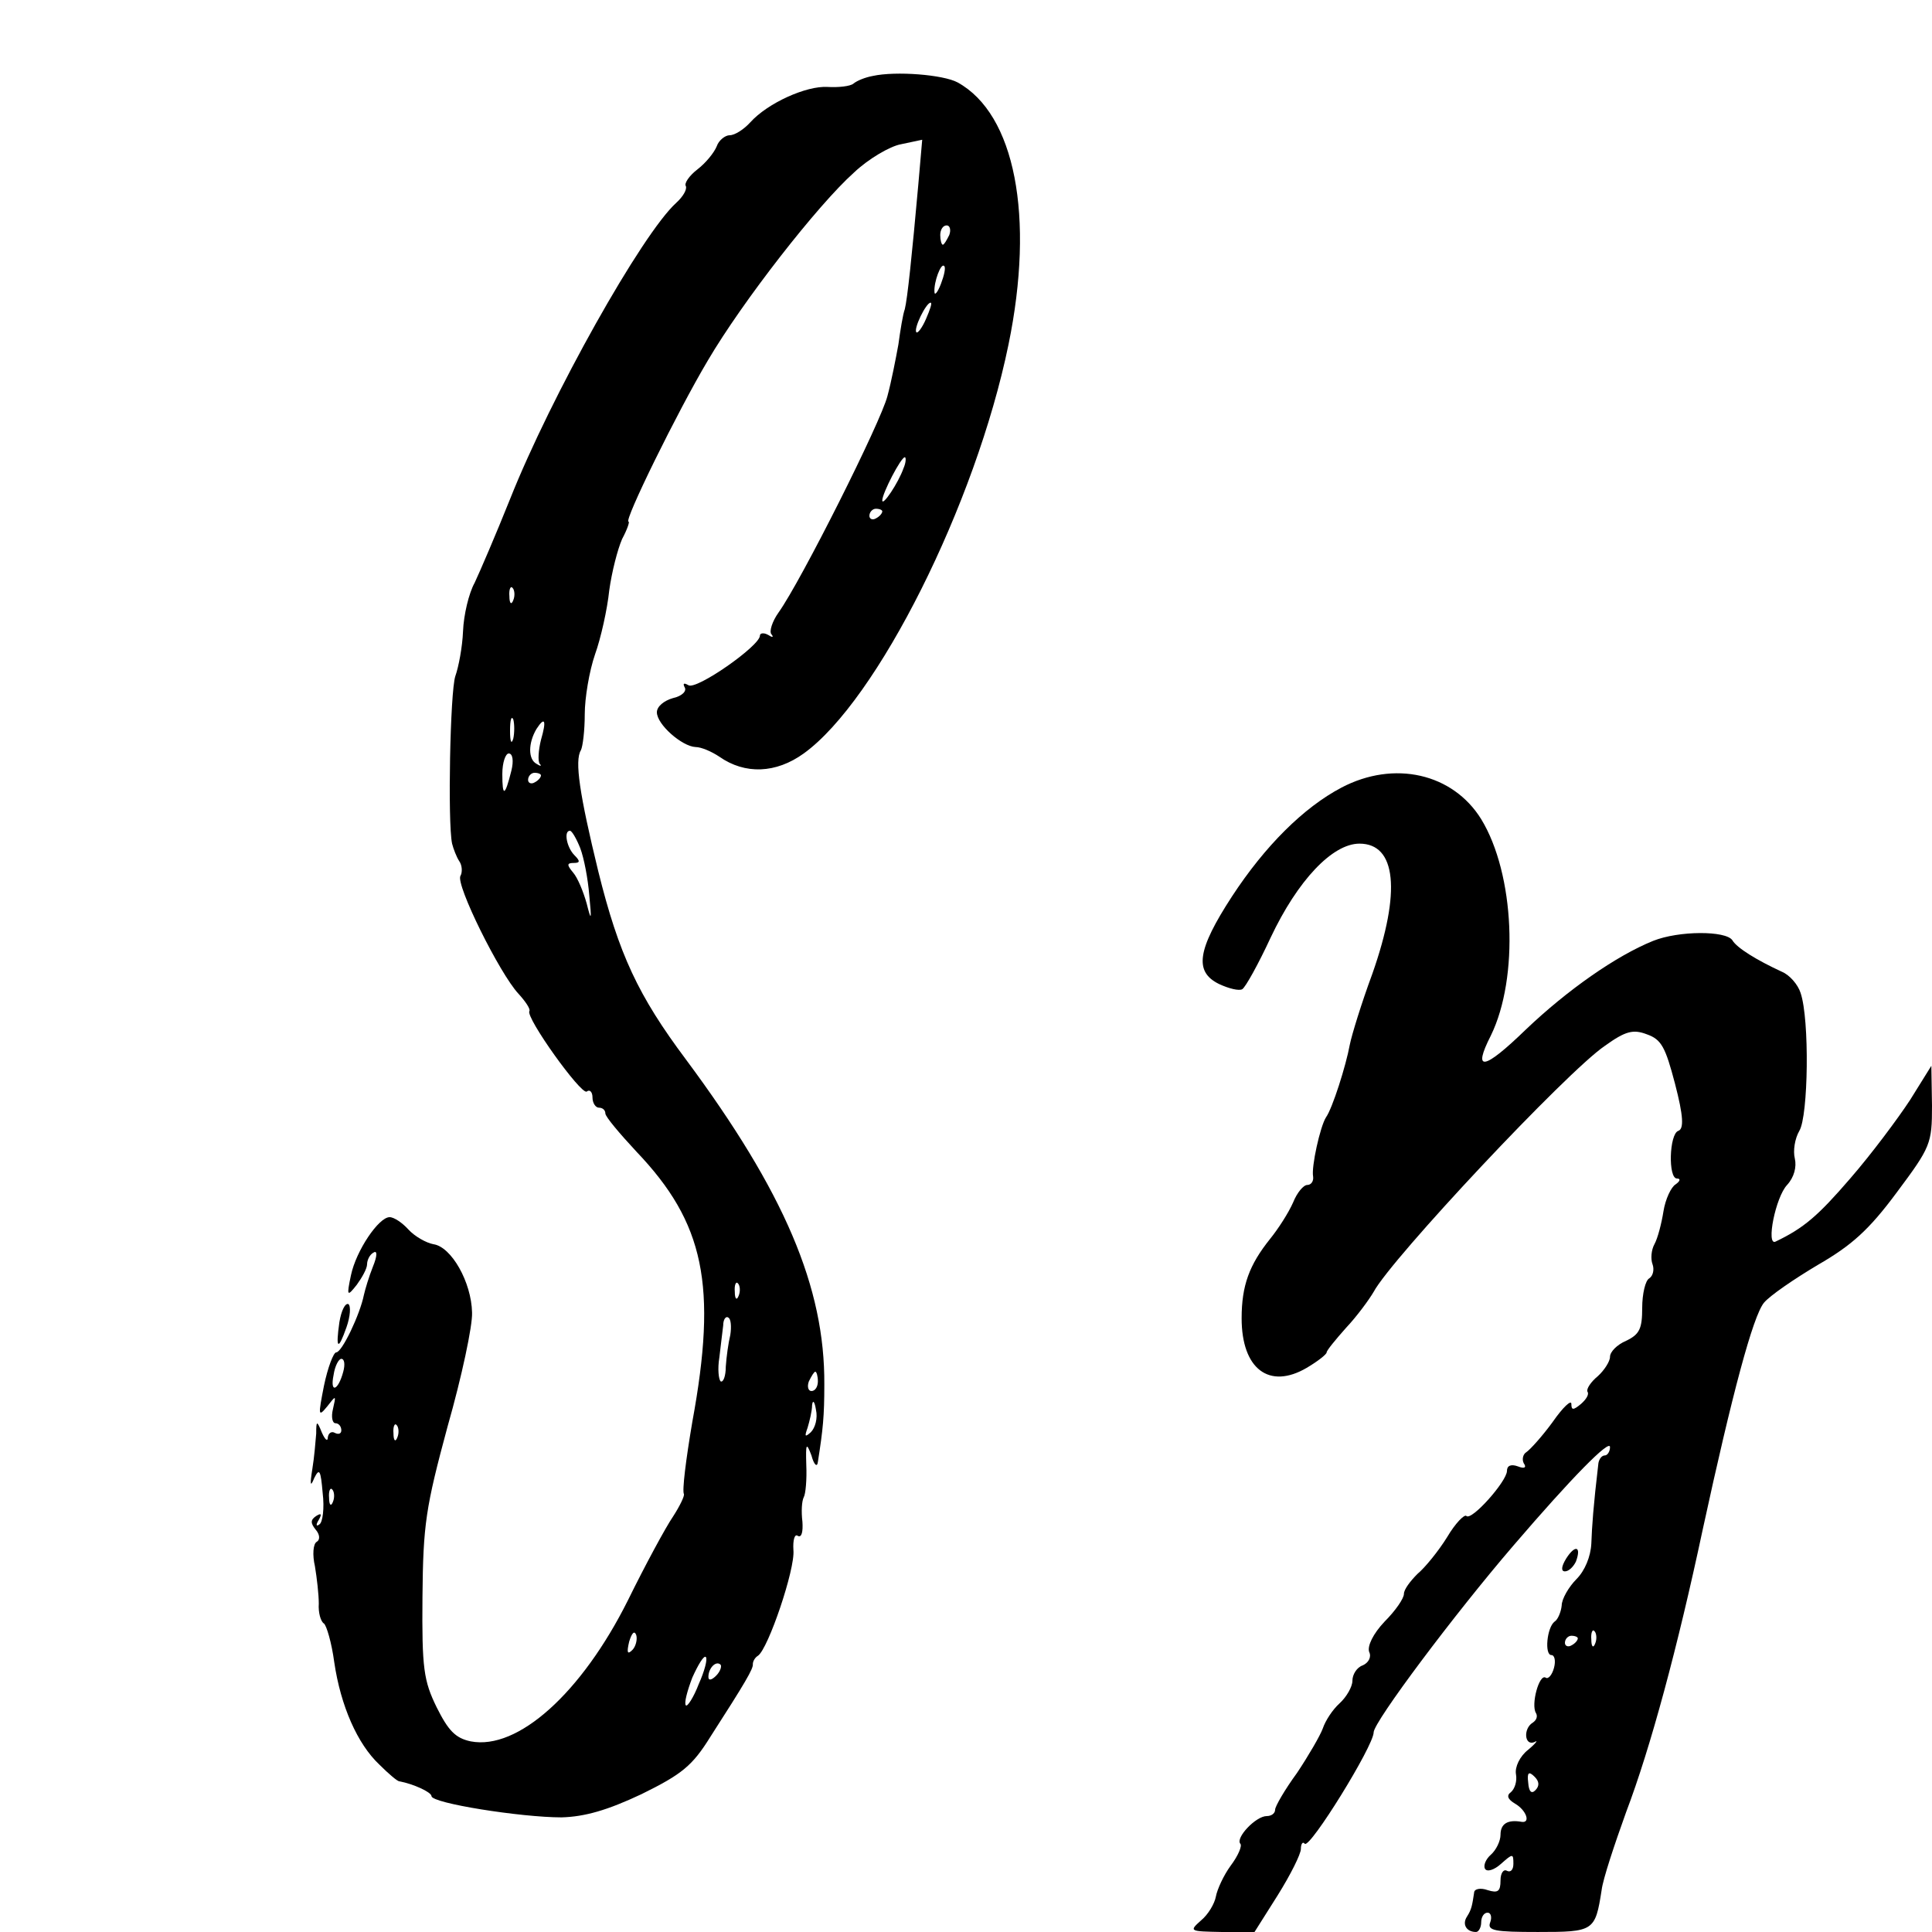 <?xml version="1.0" standalone="no"?>
<!DOCTYPE svg PUBLIC "-//W3C//DTD SVG 20010904//EN"
 "http://www.w3.org/TR/2001/REC-SVG-20010904/DTD/svg10.dtd">
<svg version="1.0" xmlns="http://www.w3.org/2000/svg"
 width="300pt" height="300pt" viewBox="0 0 300 300"
 preserveAspectRatio="xMidYMid meet">
<g transform="translate(0,300) scale(0.1,-0.1)"
fill="#000000" stroke="none">
<path d="M1355 2882 c-11 -2 -24 -7 -30 -12 -5 -4 -23 -6 -40 -5 -33 2 -93
-25 -120 -55 -10 -11 -24 -20 -32 -20 -7 0 -17 -8 -20 -17 -4 -10 -17 -26 -30
-36 -13 -10 -21 -22 -18 -26 2 -5 -4 -16 -15 -26 -53 -48 -194 -299 -258 -460
-22 -55 -47 -113 -55 -130 -9 -16 -17 -50 -18 -75 -1 -25 -7 -56 -12 -70 -8
-24 -12 -227 -5 -260 2 -8 7 -21 11 -27 5 -7 5 -18 2 -23 -8 -13 61 -152 90
-183 11 -12 19 -24 17 -27 -6 -10 80 -130 89 -125 5 4 9 -1 9 -9 0 -9 5 -16
10 -16 6 0 10 -4 10 -9 0 -5 22 -31 48 -59 106 -111 126 -208 87 -420 -10 -59
-16 -107 -13 -112 1 -3 -6 -18 -17 -35 -11 -16 -43 -75 -70 -130 -72 -144
-171 -233 -244 -219 -24 5 -35 17 -53 53 -20 41 -23 60 -22 171 1 113 5 139
39 265 22 77 39 157 38 177 -1 47 -32 102 -60 106 -11 2 -29 12 -39 23 -9 10
-22 19 -29 19 -17 0 -52 -52 -60 -90 -7 -33 -6 -34 9 -15 8 11 16 25 16 32 0
6 4 15 10 18 6 4 6 -5 -1 -22 -6 -15 -12 -35 -14 -44 -6 -30 -34 -89 -43 -89
-4 0 -13 -23 -19 -52 -9 -46 -9 -49 5 -32 14 18 14 18 9 -4 -3 -12 -1 -22 4
-22 5 0 9 -5 9 -11 0 -5 -4 -7 -10 -4 -5 3 -10 0 -11 -7 0 -7 -4 -4 -9 7 -8
20 -9 19 -9 -1 -1 -12 -3 -37 -6 -55 -4 -25 -3 -29 3 -14 8 16 10 12 13 -23 3
-24 0 -46 -5 -49 -5 -4 -6 -1 -1 7 5 9 4 11 -4 6 -9 -6 -9 -11 -1 -21 7 -8 7
-16 2 -19 -6 -3 -7 -21 -3 -38 3 -18 6 -44 6 -58 -1 -14 3 -28 8 -31 4 -3 12
-30 16 -60 10 -68 36 -127 70 -159 14 -14 28 -26 31 -26 22 -4 50 -17 50 -23
0 -11 139 -33 202 -33 36 1 71 11 124 36 63 31 79 44 107 89 54 84 67 106 66
113 0 4 3 10 8 13 16 11 58 135 55 164 -1 16 2 26 7 22 6 -3 8 7 7 22 -2 16
-1 32 2 38 3 5 5 28 4 50 -1 34 0 36 8 15 4 -15 9 -19 10 -10 8 51 10 71 10
120 1 151 -62 299 -215 505 -74 99 -104 163 -136 292 -29 119 -37 172 -27 188
3 6 6 31 6 56 0 25 7 67 16 93 9 25 19 70 22 99 4 29 13 64 20 80 8 15 12 27
10 27 -8 0 76 171 123 250 54 92 171 242 227 292 22 21 56 41 73 44 l33 7 -6
-69 c-10 -112 -17 -178 -21 -194 -3 -8 -7 -33 -10 -55 -4 -22 -11 -58 -17 -80
-10 -40 -134 -287 -169 -336 -10 -14 -15 -30 -11 -34 4 -5 1 -5 -5 -1 -7 4
-13 3 -13 -1 0 -16 -99 -85 -111 -77 -7 4 -9 3 -6 -3 4 -6 -4 -14 -18 -17 -14
-4 -25 -13 -25 -22 0 -19 39 -53 60 -54 9 0 25 -7 37 -15 40 -28 88 -26 131 5
114 82 267 387 318 635 41 199 10 358 -79 407 -22 12 -96 18 -132 10z m119
-247 c-4 -8 -8 -15 -10 -15 -2 0 -4 7 -4 15 0 8 4 15 10 15 5 0 7 -7 4 -15z
m-13 -76 c-5 -13 -10 -19 -10 -12 -1 15 10 45 15 40 3 -2 0 -15 -5 -28z m-23
-54 c-6 -14 -13 -23 -15 -21 -5 5 15 46 22 46 3 0 -1 -11 -7 -25z m-35 -232
c-8 -23 -33 -60 -33 -50 0 11 29 67 35 67 2 0 2 -8 -2 -17z m-33 -67 c0 -3 -4
-8 -10 -11 -5 -3 -10 -1 -10 4 0 6 5 11 10 11 6 0 10 -2 10 -4z m-573 -138
c-3 -8 -6 -5 -6 6 -1 11 2 17 5 13 3 -3 4 -12 1 -19z m0 -215 c-3 -10 -5 -4
-5 12 0 17 2 24 5 18 2 -7 2 -21 0 -30z m43 -2 c-4 -16 -5 -33 -2 -37 4 -4 1
-4 -5 0 -13 7 -13 32 0 54 13 20 16 14 7 -17z m-46 -48 c-10 -40 -14 -41 -14
-5 0 18 5 32 10 32 6 0 8 -11 4 -27z m46 -7 c0 -3 -4 -8 -10 -11 -5 -3 -10 -1
-10 4 0 6 5 11 10 11 6 0 10 -2 10 -4z m61 -113 c6 -16 12 -48 14 -73 4 -40 3
-41 -4 -13 -5 18 -14 40 -21 48 -10 12 -10 15 1 15 10 0 10 3 1 12 -12 12 -17
38 -7 38 3 0 10 -12 16 -27z m246 -695 c-3 -8 -6 -5 -6 6 -1 11 2 17 5 13 3
-3 4 -12 1 -19z m-13 -61 c-3 -12 -6 -34 -7 -49 0 -15 -4 -25 -8 -23 -3 3 -5
19 -2 37 2 18 5 41 6 50 0 9 4 15 8 12 4 -2 5 -14 3 -27z m-601 -57 c-8 -30
-21 -34 -15 -5 2 14 8 25 12 25 5 0 6 -9 3 -20z m737 -15 c0 -8 -4 -15 -10
-15 -5 0 -7 7 -4 15 4 8 8 15 10 15 2 0 4 -7 4 -15z m-11 -79 c-9 -8 -10 -7
-5 7 3 10 7 26 7 35 1 9 4 6 6 -7 3 -13 -1 -28 -8 -35z m-642 -8 c-3 -8 -6 -5
-6 6 -1 11 2 17 5 13 3 -3 4 -12 1 -19z m-100 -100 c-3 -8 -6 -5 -6 6 -1 11 2
17 5 13 3 -3 4 -12 1 -19z m465 -230 c-8 -8 -9 -4 -5 13 4 13 8 18 11 10 2 -7
-1 -18 -6 -23z m103 -53 c-8 -21 -18 -36 -20 -33 -3 3 2 22 10 43 9 20 18 35
21 32 3 -3 -2 -22 -11 -42z m27 13 c-7 -7 -12 -8 -12 -2 0 14 12 26 19 19 2
-3 -1 -11 -7 -17z"/>
<path d="M2083 1777 c-59 -31 -119 -91 -170 -169 -54 -83 -59 -117 -20 -136
15 -7 31 -11 36 -8 5 3 25 39 44 80 42 89 96 146 138 146 57 0 65 -74 20 -202
-17 -46 -32 -95 -35 -110 -6 -33 -27 -99 -37 -113 -9 -14 -23 -77 -20 -92 1
-7 -3 -13 -9 -13 -6 0 -16 -12 -22 -27 -7 -16 -23 -41 -36 -57 -32 -40 -44
-72 -44 -123 0 -79 43 -111 101 -77 17 10 31 21 31 24 0 3 14 20 30 38 17 18
36 44 43 56 27 51 300 342 359 382 32 23 44 26 65 18 23 -8 29 -20 44 -77 13
-50 14 -70 5 -73 -14 -5 -16 -74 -2 -74 6 0 5 -4 -2 -9 -7 -4 -16 -23 -19 -42
-3 -19 -9 -42 -14 -51 -5 -9 -6 -23 -3 -31 3 -8 1 -18 -5 -22 -6 -3 -11 -24
-11 -46 0 -32 -4 -41 -25 -51 -14 -6 -25 -17 -25 -25 0 -7 -9 -21 -19 -30 -11
-9 -18 -20 -16 -24 3 -4 -2 -12 -10 -19 -12 -10 -15 -10 -15 0 0 7 -13 -5 -29
-28 -16 -22 -35 -43 -41 -47 -5 -3 -7 -11 -4 -17 5 -7 1 -9 -9 -5 -11 4 -17 1
-17 -7 0 -16 -55 -78 -63 -70 -3 3 -17 -11 -30 -33 -13 -21 -34 -47 -46 -57
-11 -11 -21 -24 -21 -31 0 -7 -13 -26 -30 -43 -18 -19 -27 -38 -24 -47 4 -8
-1 -17 -10 -21 -9 -3 -16 -14 -16 -24 0 -9 -9 -25 -20 -35 -11 -10 -22 -27
-26 -39 -4 -11 -22 -42 -40 -69 -19 -26 -34 -52 -34 -57 0 -6 -6 -10 -13 -10
-17 0 -49 -34 -41 -43 3 -3 -3 -18 -15 -34 -11 -15 -21 -37 -23 -48 -2 -11
-12 -28 -23 -37 -19 -17 -18 -17 32 -18 l51 0 36 57 c20 32 36 64 36 72 0 8 3
12 6 8 8 -8 107 152 107 173 0 16 125 183 217 290 90 105 150 166 150 153 0
-7 -4 -13 -8 -13 -5 0 -9 -6 -10 -12 -8 -68 -10 -98 -11 -125 -1 -20 -10 -42
-23 -55 -12 -12 -23 -31 -23 -41 -1 -10 -6 -22 -11 -25 -12 -9 -16 -52 -5 -52
5 0 7 -9 4 -20 -3 -11 -9 -18 -13 -15 -10 6 -23 -42 -15 -55 3 -5 1 -11 -5
-15 -15 -9 -13 -37 3 -30 6 4 2 -2 -10 -12 -13 -10 -21 -27 -19 -38 2 -11 -2
-23 -8 -28 -7 -5 -5 -11 7 -18 17 -10 24 -30 10 -28 -22 4 -33 -3 -33 -20 0
-10 -7 -24 -15 -31 -8 -7 -12 -17 -9 -22 3 -5 14 -2 25 8 18 16 19 16 19 0 0
-9 -4 -14 -10 -11 -5 3 -10 -3 -10 -15 0 -17 -4 -20 -20 -15 -11 4 -21 2 -21
-4 -3 -20 -4 -26 -11 -37 -8 -12 -1 -24 14 -24 4 0 8 7 8 15 0 8 4 15 10 15 5
0 7 -7 4 -15 -5 -13 7 -15 74 -15 87 0 89 1 99 65 2 17 20 71 38 121 38 100
80 256 119 439 46 212 78 331 95 352 9 11 47 37 84 59 52 30 79 54 122 112 53
71 55 76 55 135 l-1 62 -33 -53 c-19 -29 -60 -84 -93 -122 -50 -58 -72 -77
-116 -98 -15 -7 0 69 18 88 11 12 15 28 12 41 -3 12 0 31 7 43 14 23 16 173 2
214 -4 13 -17 28 -29 33 -39 18 -70 37 -77 49 -10 15 -83 15 -123 -1 -57 -23
-133 -76 -198 -138 -65 -63 -83 -66 -54 -9 44 90 37 251 -15 336 -44 71 -135
92 -217 49z m394 -1329 c-3 -8 -6 -5 -6 6 -1 11 2 17 5 13 3 -3 4 -12 1 -19z
m-27 8 c0 -3 -4 -8 -10 -11 -5 -3 -10 -1 -10 4 0 6 5 11 10 11 6 0 10 -2 10
-4z m-66 -236 c-6 -6 -10 -2 -11 12 -2 16 1 18 10 9 7 -7 8 -14 1 -21z"/>
<path d="M527 947 c-6 -42 -2 -45 11 -8 6 17 7 33 3 36 -5 2 -11 -10 -14 -28z"/>
<path d="M2432 580 c-8 -13 -8 -20 -2 -20 6 0 13 7 17 15 9 24 -1 27 -15 5z"/>
</g>
</svg>
